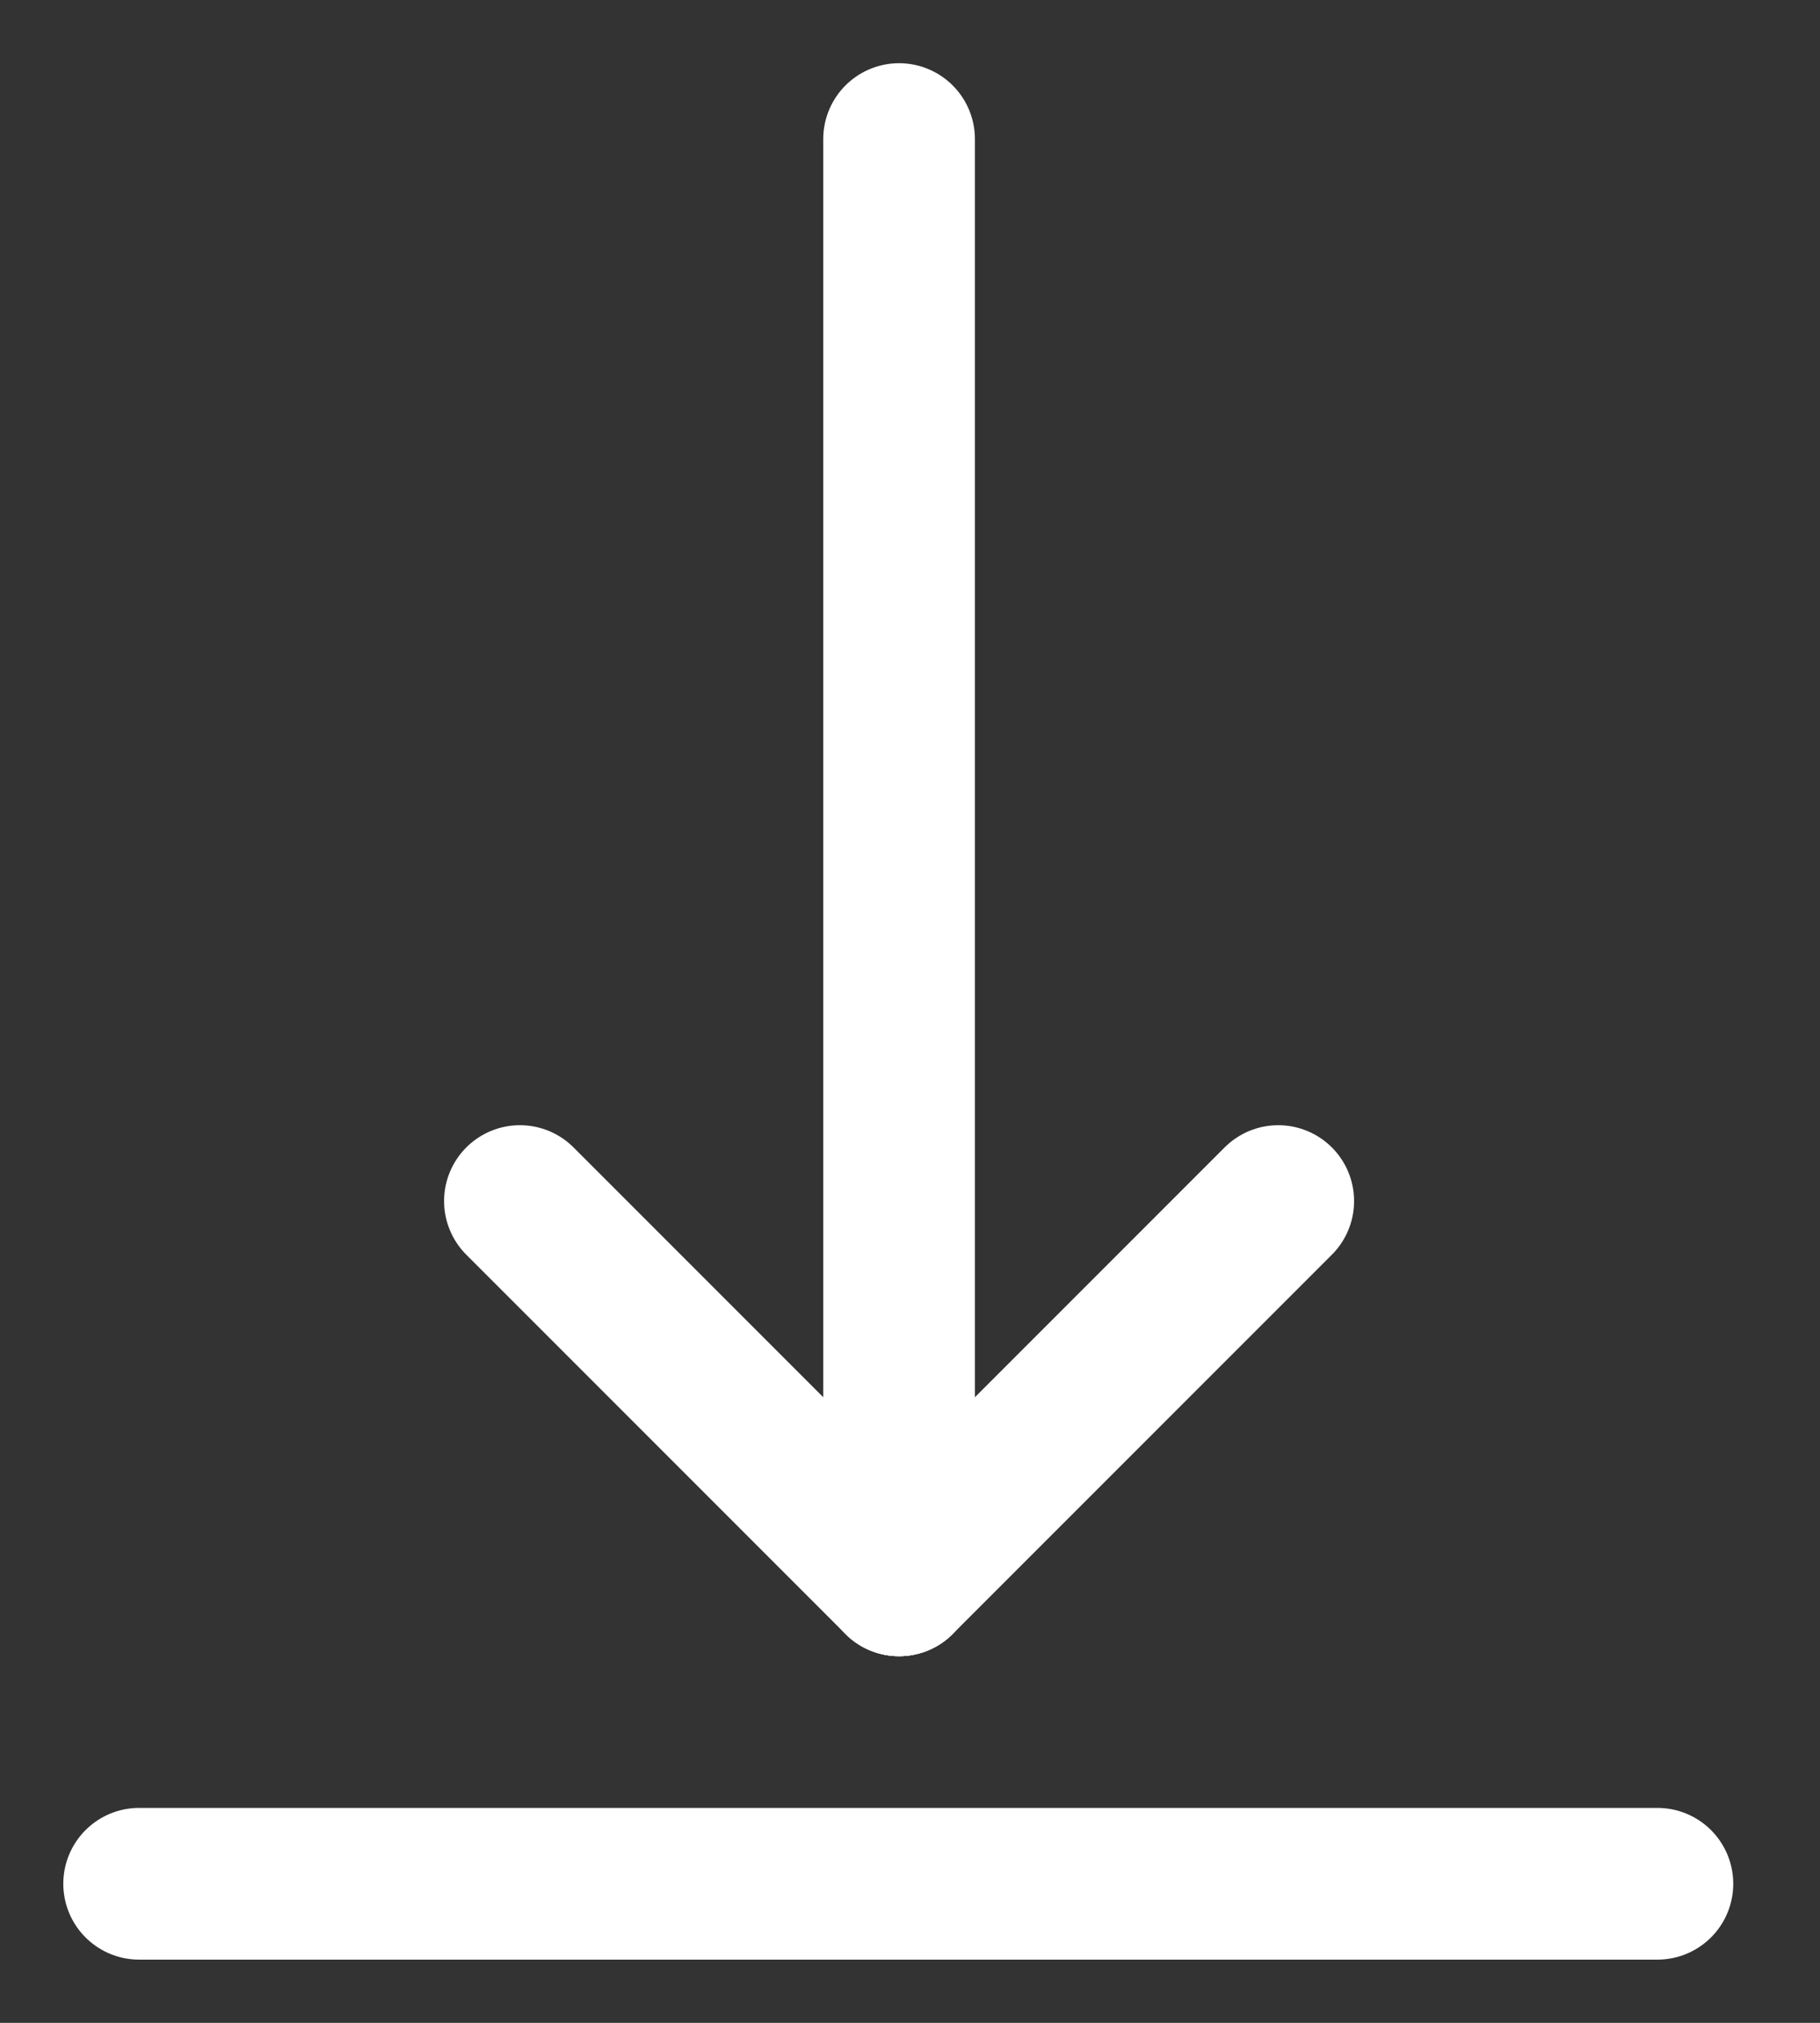 <?xml version="1.0" encoding="UTF-8"?>
<svg width="18px" height="20px" viewBox="0 0 18 20" version="1.1" xmlns="http://www.w3.org/2000/svg" xmlns:xlink="http://www.w3.org/1999/xlink">
    <rect x="0" y="0" width="18" height="20" fill="#333333" stroke="none"/>
    <title>Group 3</title>
    <g id="Schermontwerpen" stroke="none" stroke-width="1" fill="none" fill-rule="evenodd" stroke-linecap="round" stroke-linejoin="round">
        <g id="Downloads" transform="translate(-1516, -705)" stroke="#FFFFFF" stroke-width="1.5">
            <g id="Group-2-Copy-3" transform="translate(1292, 419)">
                <g id="Group-3" transform="translate(225.376, 287.375)">
                    <line x1="11.266" y1="10.5" x2="7.516" y2="14.25" id="Stroke-1"></line>
                    <line x1="3.766" y1="10.5" x2="7.516" y2="14.25" id="Stroke-2"></line>
                    <line x1="15.016" y1="17.25" x2="-6.69686528e-13" y2="17.25" id="Stroke-3"></line>
                    <line x1="7.516" y1="0" x2="7.516" y2="14.25" id="Stroke-5"></line>
                </g>
            </g>
        </g>
    </g>
</svg>